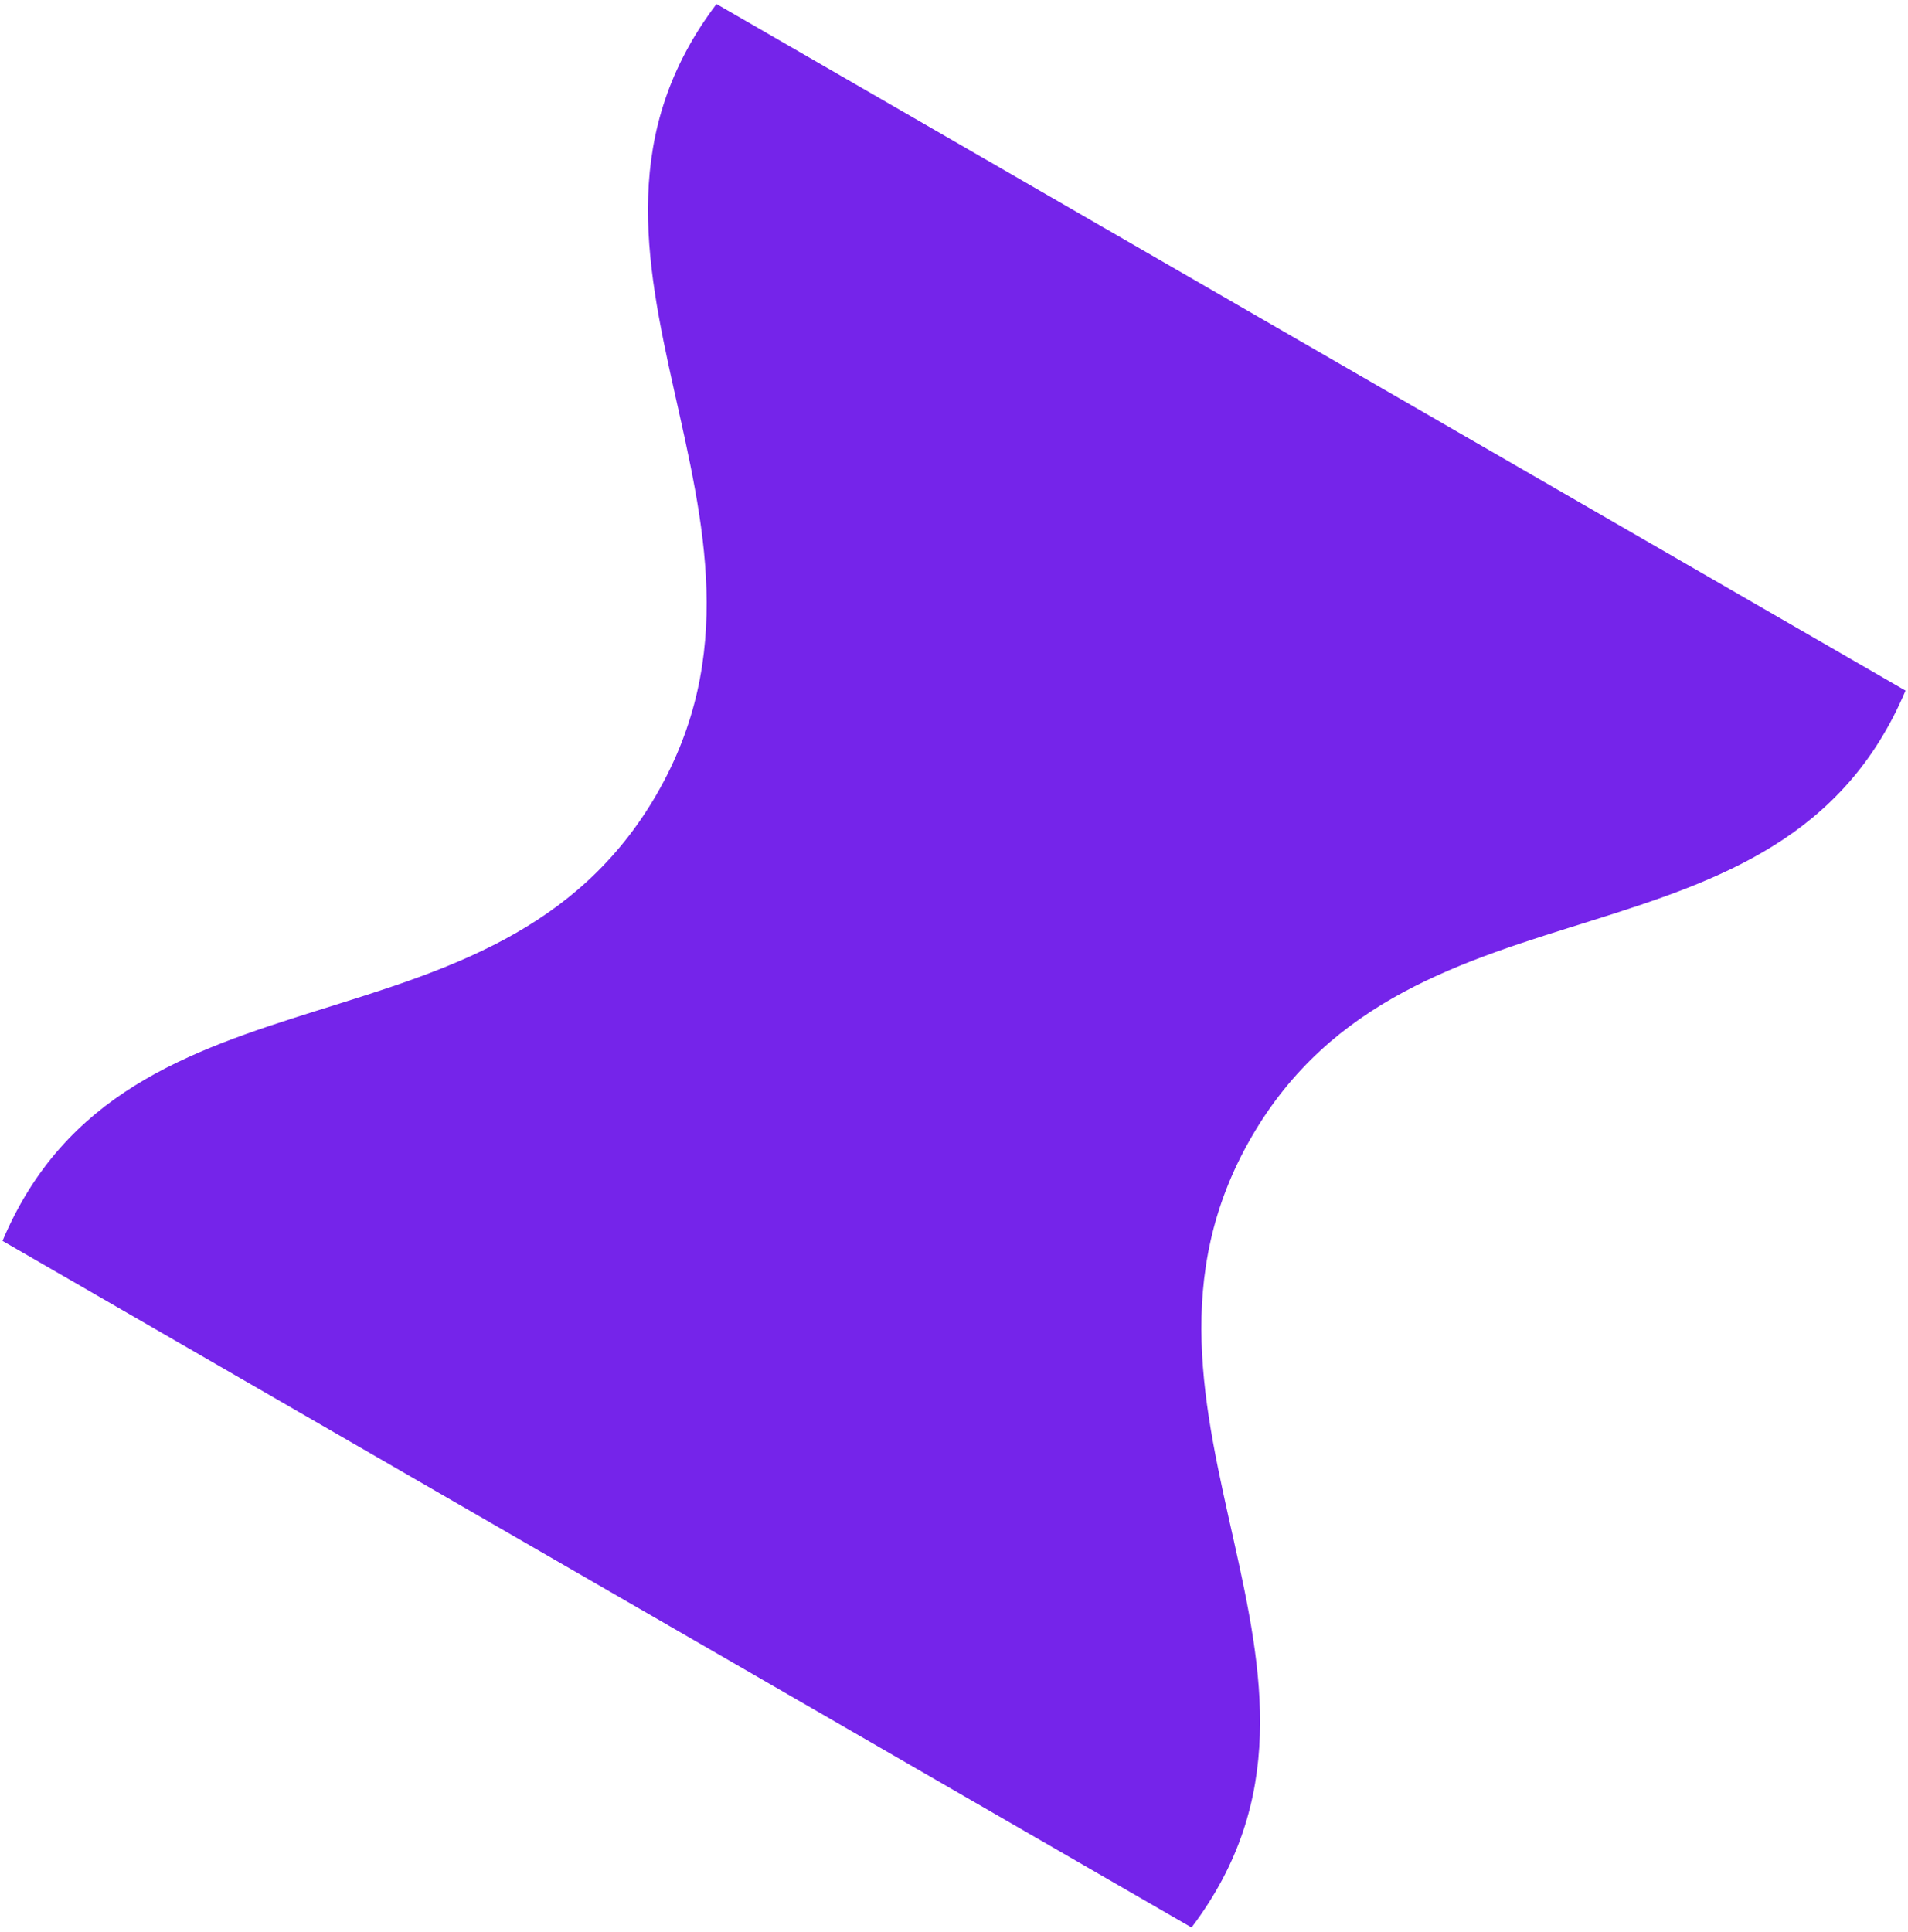 <?xml version="1.0" encoding="UTF-8"?> <svg xmlns="http://www.w3.org/2000/svg" width="655" height="663" viewBox="0 0 655 663" fill="none"><g clip-path="url(#clip0_300_1270)"><g clip-path="url(#clip1_300_1270)"><path d="M245.965 1.371L654.154 237.04C611.428 338.265 484.485 295.245 429.552 390.392C374.619 485.539 475.347 573.964 409.046 661.579L0.857 425.911C43.581 324.684 170.524 367.704 225.457 272.558C280.39 177.411 179.662 88.984 245.965 1.371Z" fill="#7524EA"></path></g></g><defs><clipPath id="clip0_300_1270"><rect width="473.312" height="490.216" fill="white" transform="translate(245.108 0.877) rotate(30)"></rect></clipPath><clipPath id="clip1_300_1270"><rect width="473.312" height="490.216" fill="white" transform="translate(245.108 0.877) rotate(30)"></rect></clipPath></defs></svg> 